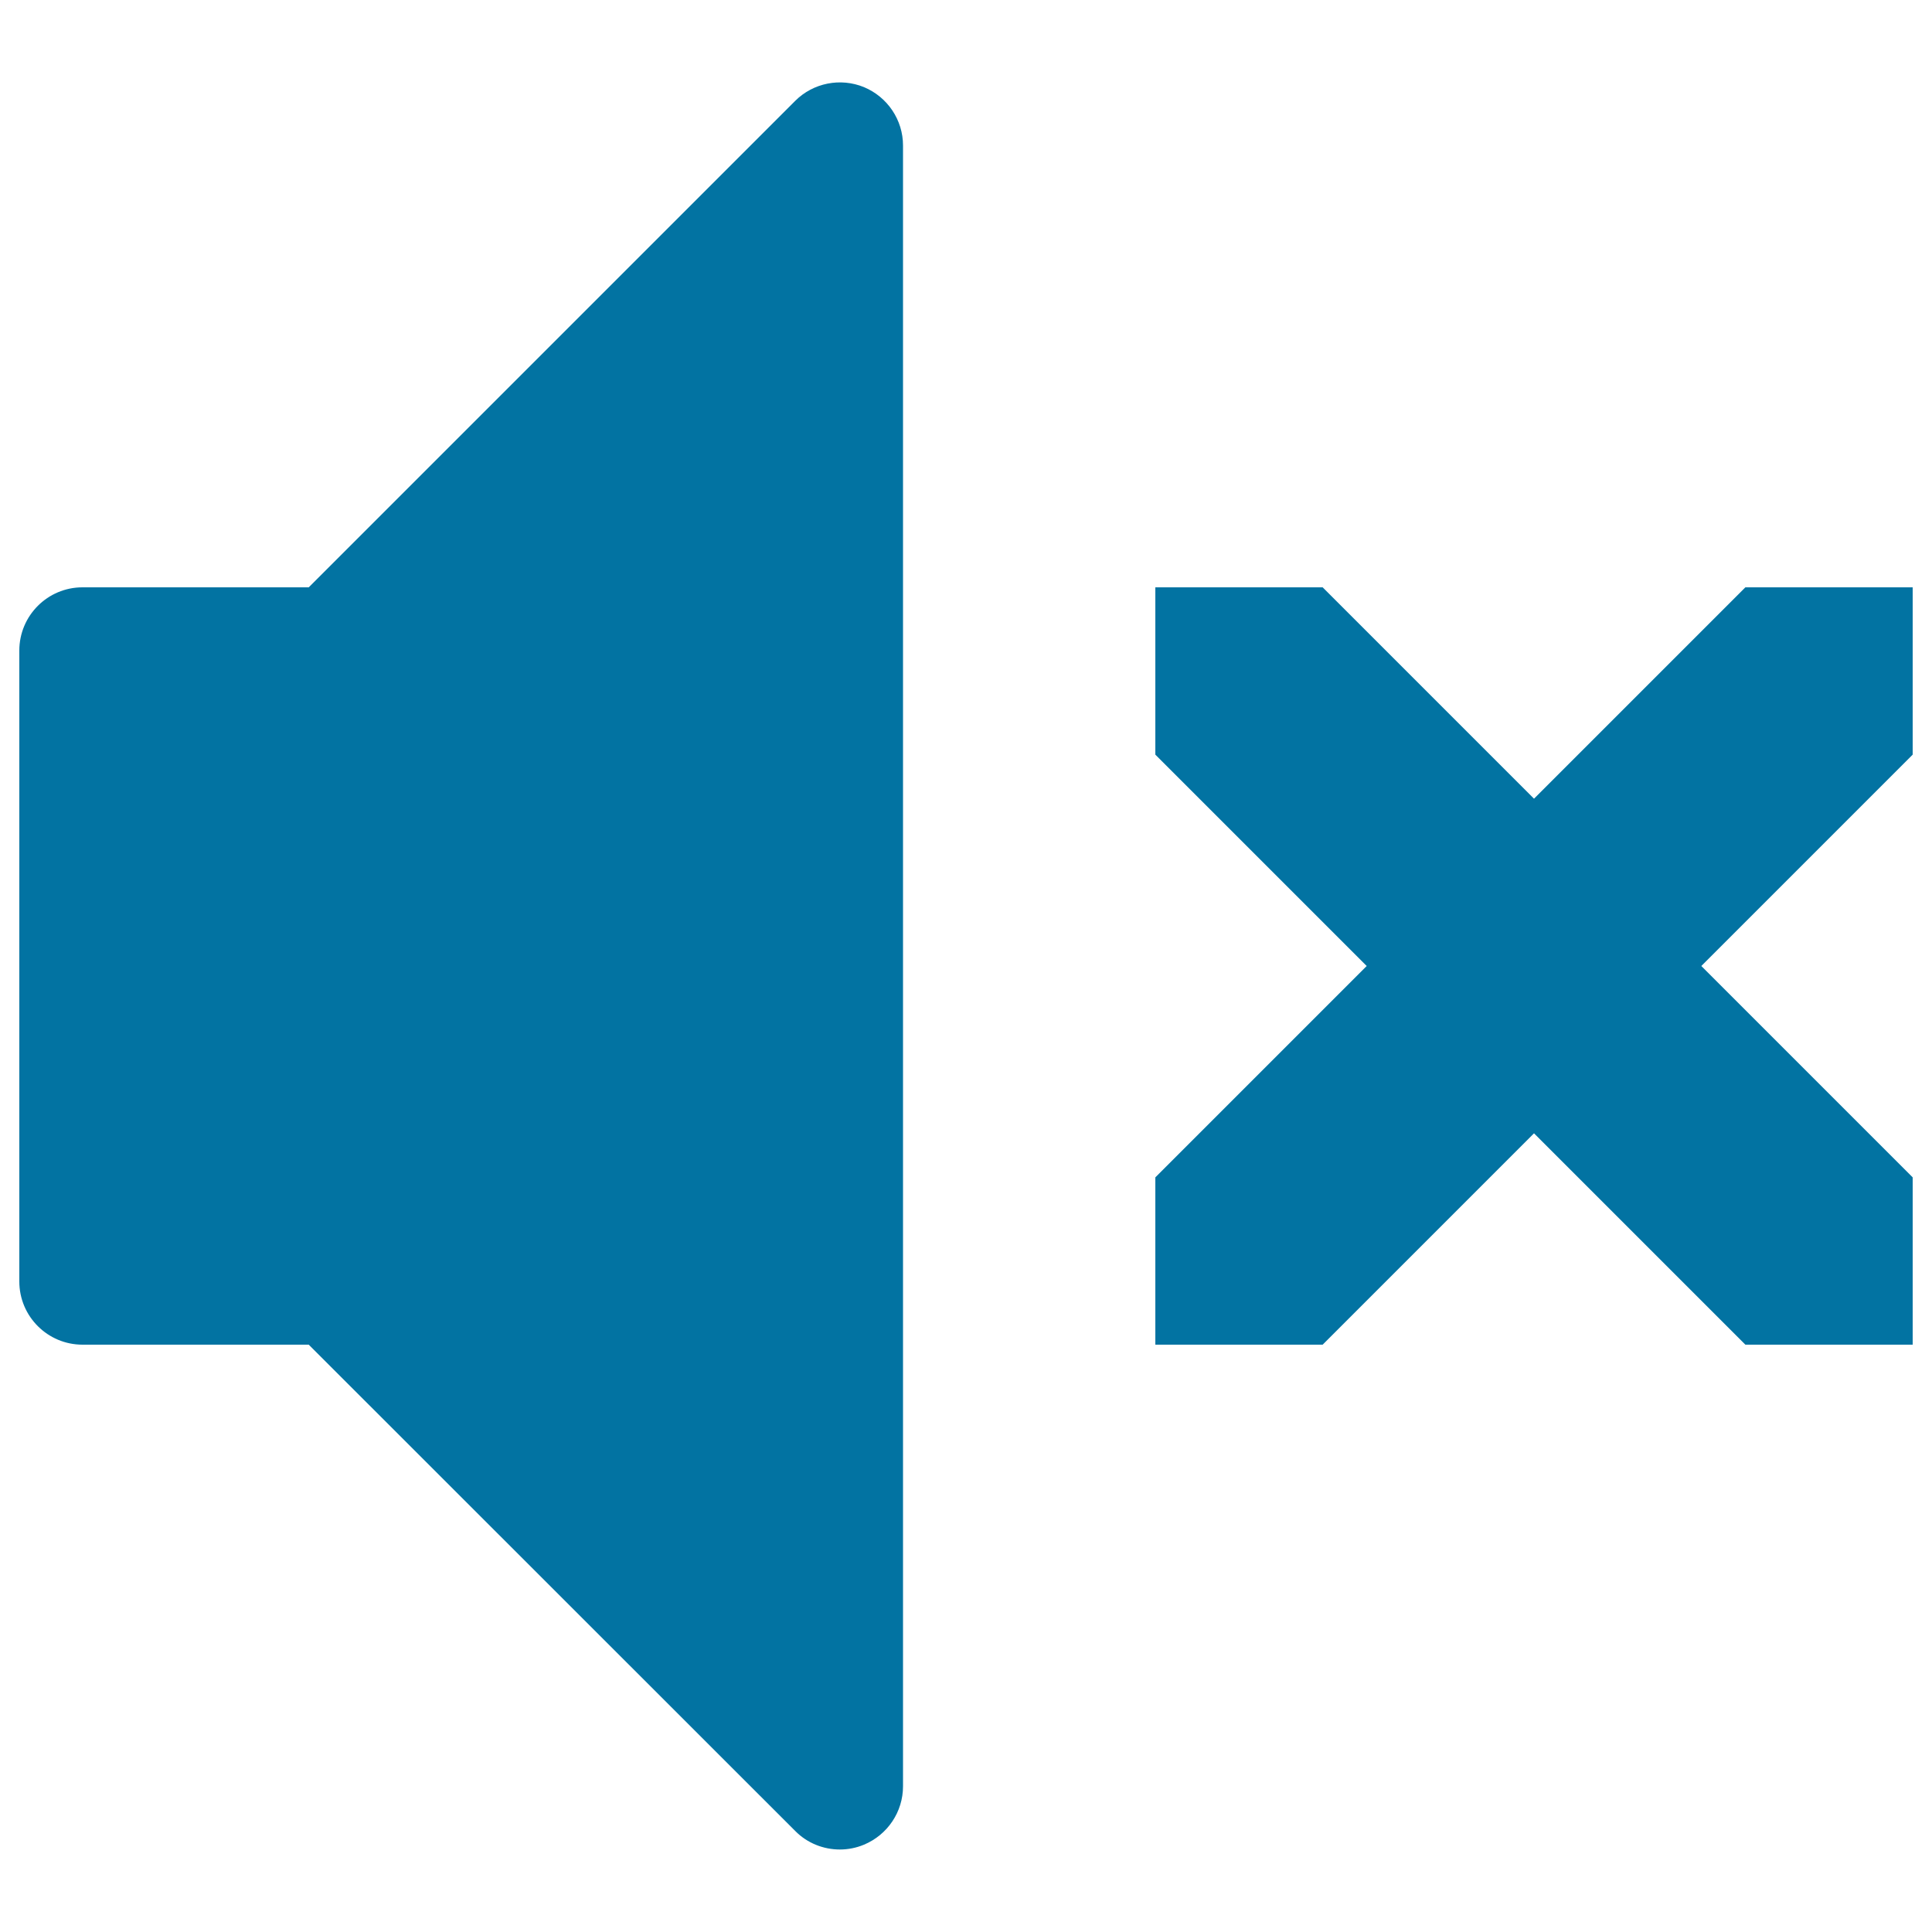 <svg xmlns="http://www.w3.org/2000/svg" viewBox="0 0 1000 1000" style="fill:#0273a2">
<title>Volume mute Volume Audio Player SVG icon</title>
<g><path d="M990,609.4V696h-86.6L794,586.6L684.6,696H598v-86.6L707.4,500L598,390.6V304h86.6L794,413.4L903.4,304H990v86.6L880.6,500L990,609.4z"/><path d="M434.7,957.3c-8.5,0-16.9-3.3-23.1-9.6L159.8,696H42.7c-18,0-32.7-14.6-32.7-32.7V336.7c0-18,14.6-32.7,32.7-32.7h117.1L411.6,52.2c9.3-9.3,23.4-12.1,35.6-7.1c12.2,5.1,20.2,17,20.2,30.2v849.3c0,13.2-8,25.1-20.2,30.2C443.1,956.5,438.9,957.3,434.7,957.3z"/></g>
</svg>